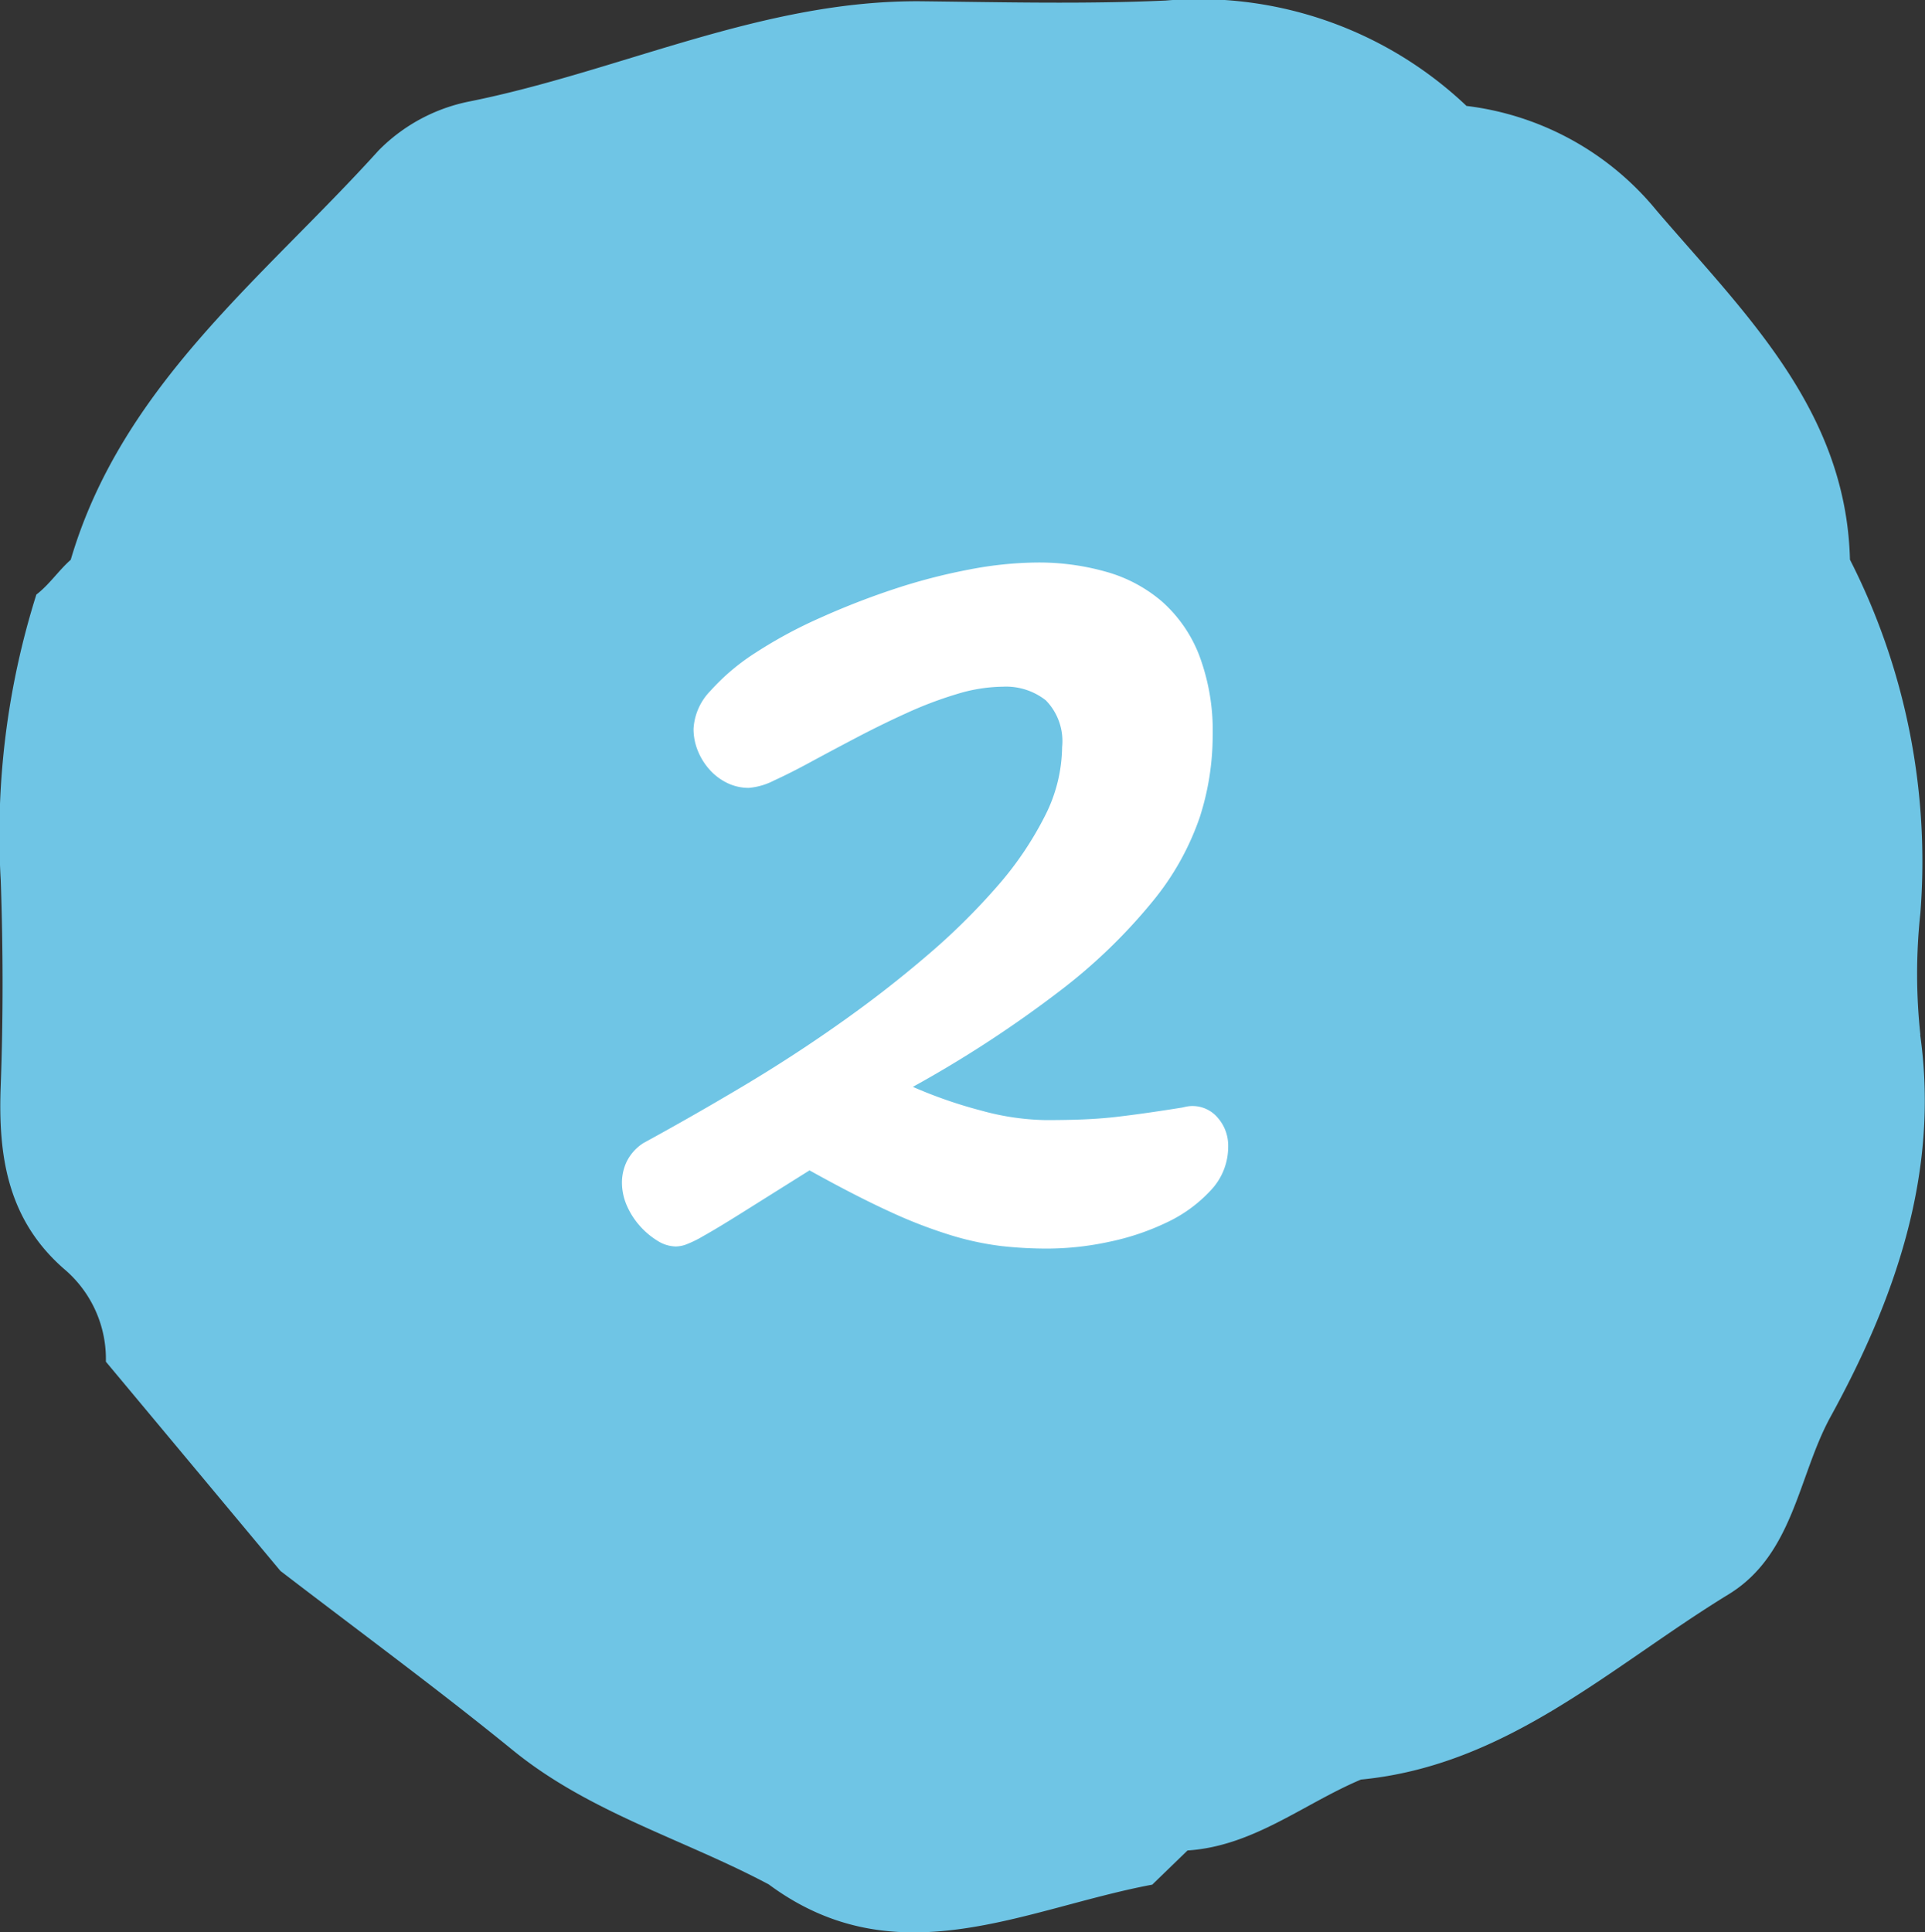 <svg xmlns="http://www.w3.org/2000/svg" xmlns:xlink="http://www.w3.org/1999/xlink" width="76.365" height="76.655" viewBox="0 0 76.365 76.655">
  <rect x="0" y="0" width="76.365" height="76.655" fill="#333333" stroke="none"/>
  <defs>
    <clipPath id="clip-path">
      <rect id="長方形_3202" data-name="長方形 3202" width="76.365" height="76.655" fill="none"/>
    </clipPath>
  </defs>
  <g id="no02" transform="translate(-266 -2048.501)">
    <g id="グループ_4098" data-name="グループ 4098" transform="translate(266 2048.501)">
      <g id="グループ_4091" data-name="グループ 4091" clip-path="url(#clip-path)">
        <path id="パス_11231" data-name="パス 11231" d="M76.182,41.049a22.577,22.577,0,0,1,0-4.829A26.386,26.386,0,0,0,73.388,22.2c-.151-5.945-4.178-9.771-7.671-13.848a11.533,11.533,0,0,0-7.54-4.15h0A15.434,15.434,0,0,0,46.239.022c-3.21.144-6.431.065-9.647.029-6.3-.07-11.957,2.767-17.975,3.975a6.959,6.959,0,0,0-3.6,1.945c-4.552,5.039-10.175,9.3-12.211,16.235-.486.43-.847.982-1.364,1.38A31.647,31.647,0,0,0,.029,34.915c.094,2.708.1,5.426,0,8.134C-.083,45.874.3,48.429,2.614,50.4A4.67,4.67,0,0,1,4.2,54.016l6.924,8.3c3.082,2.367,6.217,4.669,9.23,7.121,3.036,2.47,6.776,3.523,10.144,5.316v0c5.068,3.752,10.14.959,15.211.009l1.4-1.356h0c2.608-.169,4.6-1.85,6.88-2.813h0c5.813-.56,9.928-4.5,14.585-7.348,2.582-1.581,2.76-4.7,4.041-7.037,2.516-4.584,4.342-9.626,3.559-15.158" transform="translate(0 0)" fill="#6fc5e5"/>
      </g>
    </g>
    <path id="パス_11349" data-name="パス 11349" d="M53.541,56.107q.117-.029.205-.044a1.068,1.068,0,0,1,.176-.015,1.306,1.306,0,0,1,1.025.469,1.674,1.674,0,0,1,.41,1.143,2.508,2.508,0,0,1-.688,1.729,5.634,5.634,0,0,1-1.743,1.274,9.921,9.921,0,0,1-2.314.776,11.734,11.734,0,0,1-2.4.264,16.44,16.44,0,0,1-1.846-.1,11.629,11.629,0,0,1-1.992-.425,18.96,18.96,0,0,1-2.432-.937q-1.348-.615-3.193-1.641l-2.71,1.7q-.981.615-1.509.908a4.337,4.337,0,0,1-.732.352,1.313,1.313,0,0,1-.352.059,1.391,1.391,0,0,1-.718-.22,3.1,3.1,0,0,1-.688-.571,3.025,3.025,0,0,1-.527-.806,2.288,2.288,0,0,1-.205-.952,1.934,1.934,0,0,1,.19-.82,1.854,1.854,0,0,1,.659-.732q1.934-1.055,3.926-2.241t3.838-2.49q1.846-1.3,3.457-2.681a26.122,26.122,0,0,0,2.813-2.769,13.369,13.369,0,0,0,1.89-2.783,6.145,6.145,0,0,0,.688-2.739,2.317,2.317,0,0,0-.645-1.86,2.552,2.552,0,0,0-1.7-.542,6.423,6.423,0,0,0-1.831.293,15.364,15.364,0,0,0-1.978.747q-1,.454-1.978.967t-1.816.967q-.835.454-1.479.747a2.66,2.66,0,0,1-1,.293,1.938,1.938,0,0,1-.879-.205,2.261,2.261,0,0,1-.7-.542,2.555,2.555,0,0,1-.454-.747,2.3,2.3,0,0,1-.161-.85,2.341,2.341,0,0,1,.674-1.509,8.629,8.629,0,0,1,1.787-1.509,18.2,18.2,0,0,1,2.549-1.377A30.606,30.606,0,0,1,42.1,35.541a23.238,23.238,0,0,1,2.988-.776,14.752,14.752,0,0,1,2.71-.278,9.769,9.769,0,0,1,2.71.366,5.8,5.8,0,0,1,2.212,1.172A5.494,5.494,0,0,1,54.2,38.148a8.486,8.486,0,0,1,.542,3.223,10.577,10.577,0,0,1-.513,3.223,10.737,10.737,0,0,1-1.86,3.325,21.845,21.845,0,0,1-3.647,3.53,46.591,46.591,0,0,1-5.874,3.838,18.218,18.218,0,0,0,2.7.938,10.166,10.166,0,0,0,2.578.381q.85,0,1.523-.029t1.289-.1q.615-.073,1.23-.161T53.541,56.107Z" transform="translate(259.365 2036.328)" fill="#fff"/>
  </g>
</svg>
